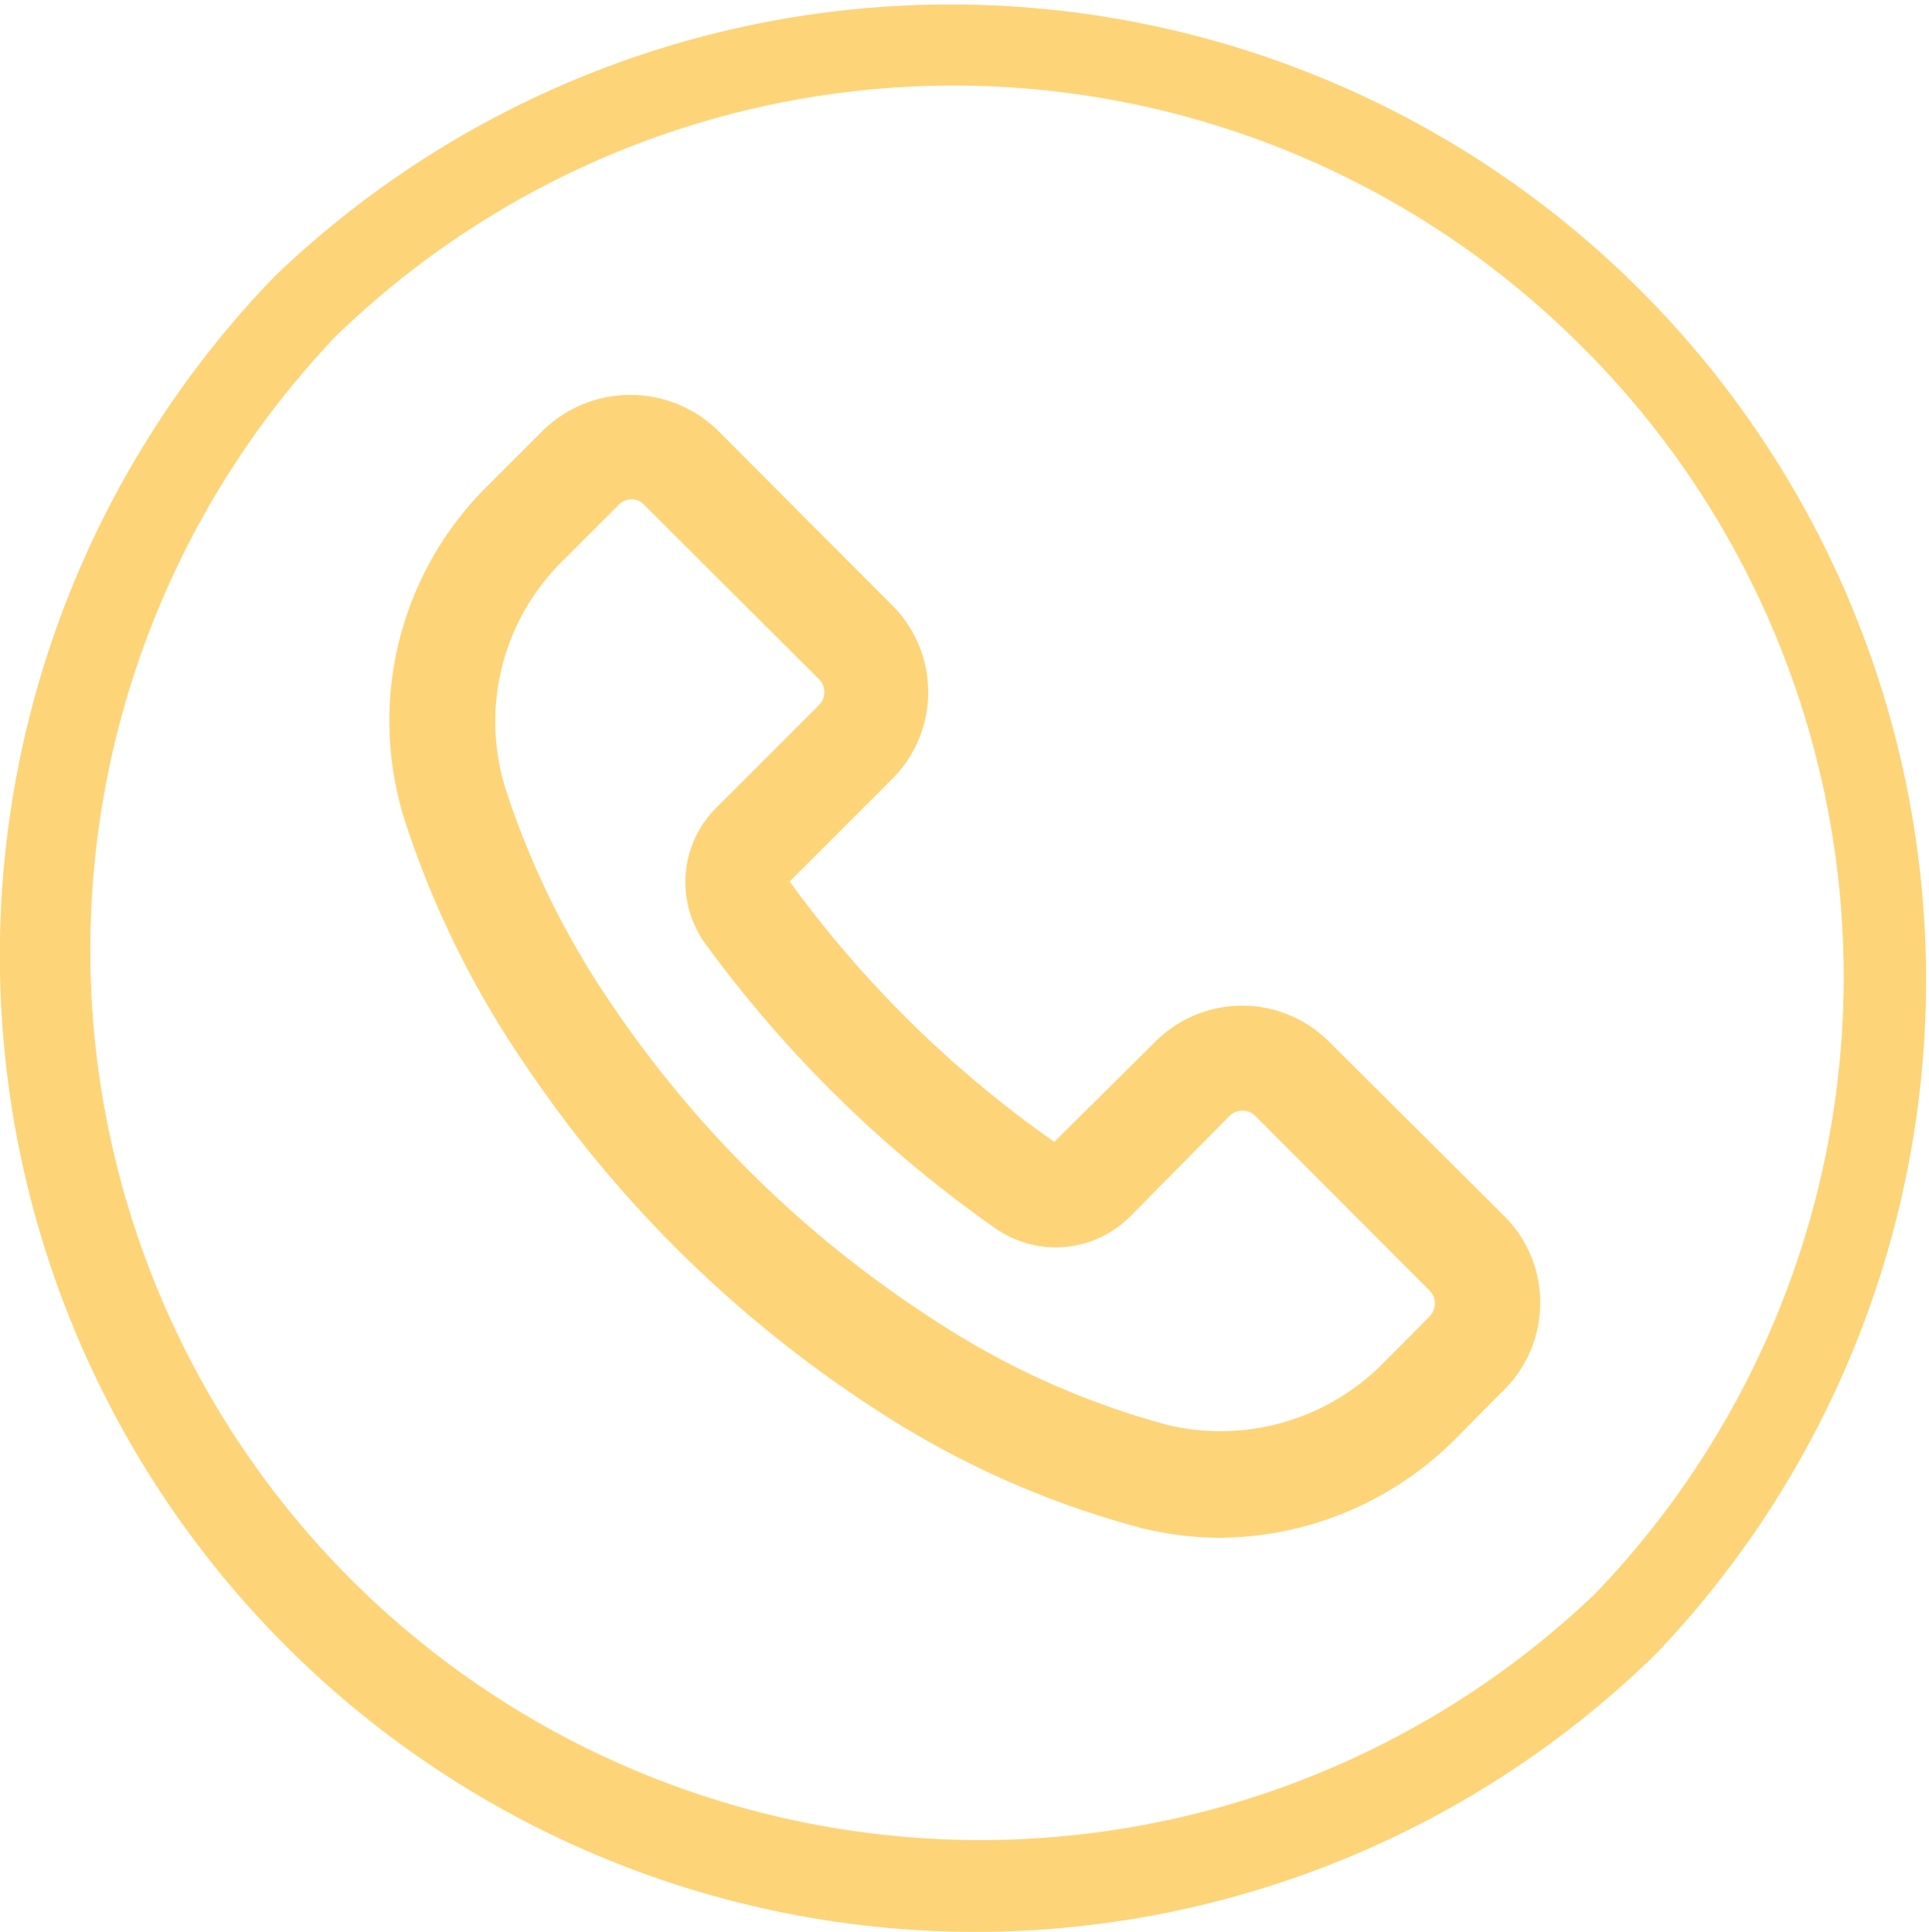 <svg xmlns="http://www.w3.org/2000/svg" viewBox="0 0 45.12 45.19"><g id="Layer_2" data-name="Layer 2"><g id="Layer_1-2" data-name="Layer 1"><path d="M22.81,45.19A22.84,22.84,0,0,1,6.43,6.46,22.82,22.82,0,0,1,38.72,38.7,22.79,22.79,0,0,1,22.81,45.19ZM22.3,2A20.76,20.76,0,0,0,7.84,7.88,20.82,20.82,0,0,0,37.3,37.29a20.81,20.81,0,0,0-.53-29.41h0A20.76,20.76,0,0,0,22.3,2Z" style="fill:#fdd478"/><path d="M35.18,28.44l-4.09-4.07a2.87,2.87,0,0,0-4.07,0l-2.36,2.34a26.31,26.31,0,0,1-6.19-6.09l2.4-2.4a2.87,2.87,0,0,0,0-4.06l-4.09-4.1a2.93,2.93,0,0,0-4.07,0l-1.29,1.29A7.72,7.72,0,0,0,9.5,19.29a22.16,22.16,0,0,0,2.72,5.52A28.63,28.63,0,0,0,20.53,33a21.29,21.29,0,0,0,6.2,2.75,7.76,7.76,0,0,0,1.79.22h0a7.85,7.85,0,0,0,5.54-2.33l1.11-1.12A2.87,2.87,0,0,0,35.18,28.44Zm-2.32,2.94-.52.52a5.35,5.35,0,0,1-5,1.44,18.84,18.84,0,0,1-5.47-2.45,26.31,26.31,0,0,1-7.6-7.45,19.69,19.69,0,0,1-2.42-4.91,5.27,5.27,0,0,1,1.33-5.43l1.29-1.29a.43.43,0,0,1,.3-.13.39.39,0,0,1,.3.13l4.09,4.08a.43.43,0,0,1,0,.6l-2.4,2.4a2.45,2.45,0,0,0-.25,3.2,29,29,0,0,0,6.77,6.64,2.46,2.46,0,0,0,3.16-.28l2.32-2.35a.43.43,0,0,1,.6,0l4.09,4.1a.43.43,0,0,1,0,.58h0" style="fill:#fdd478"/></g></g></svg>